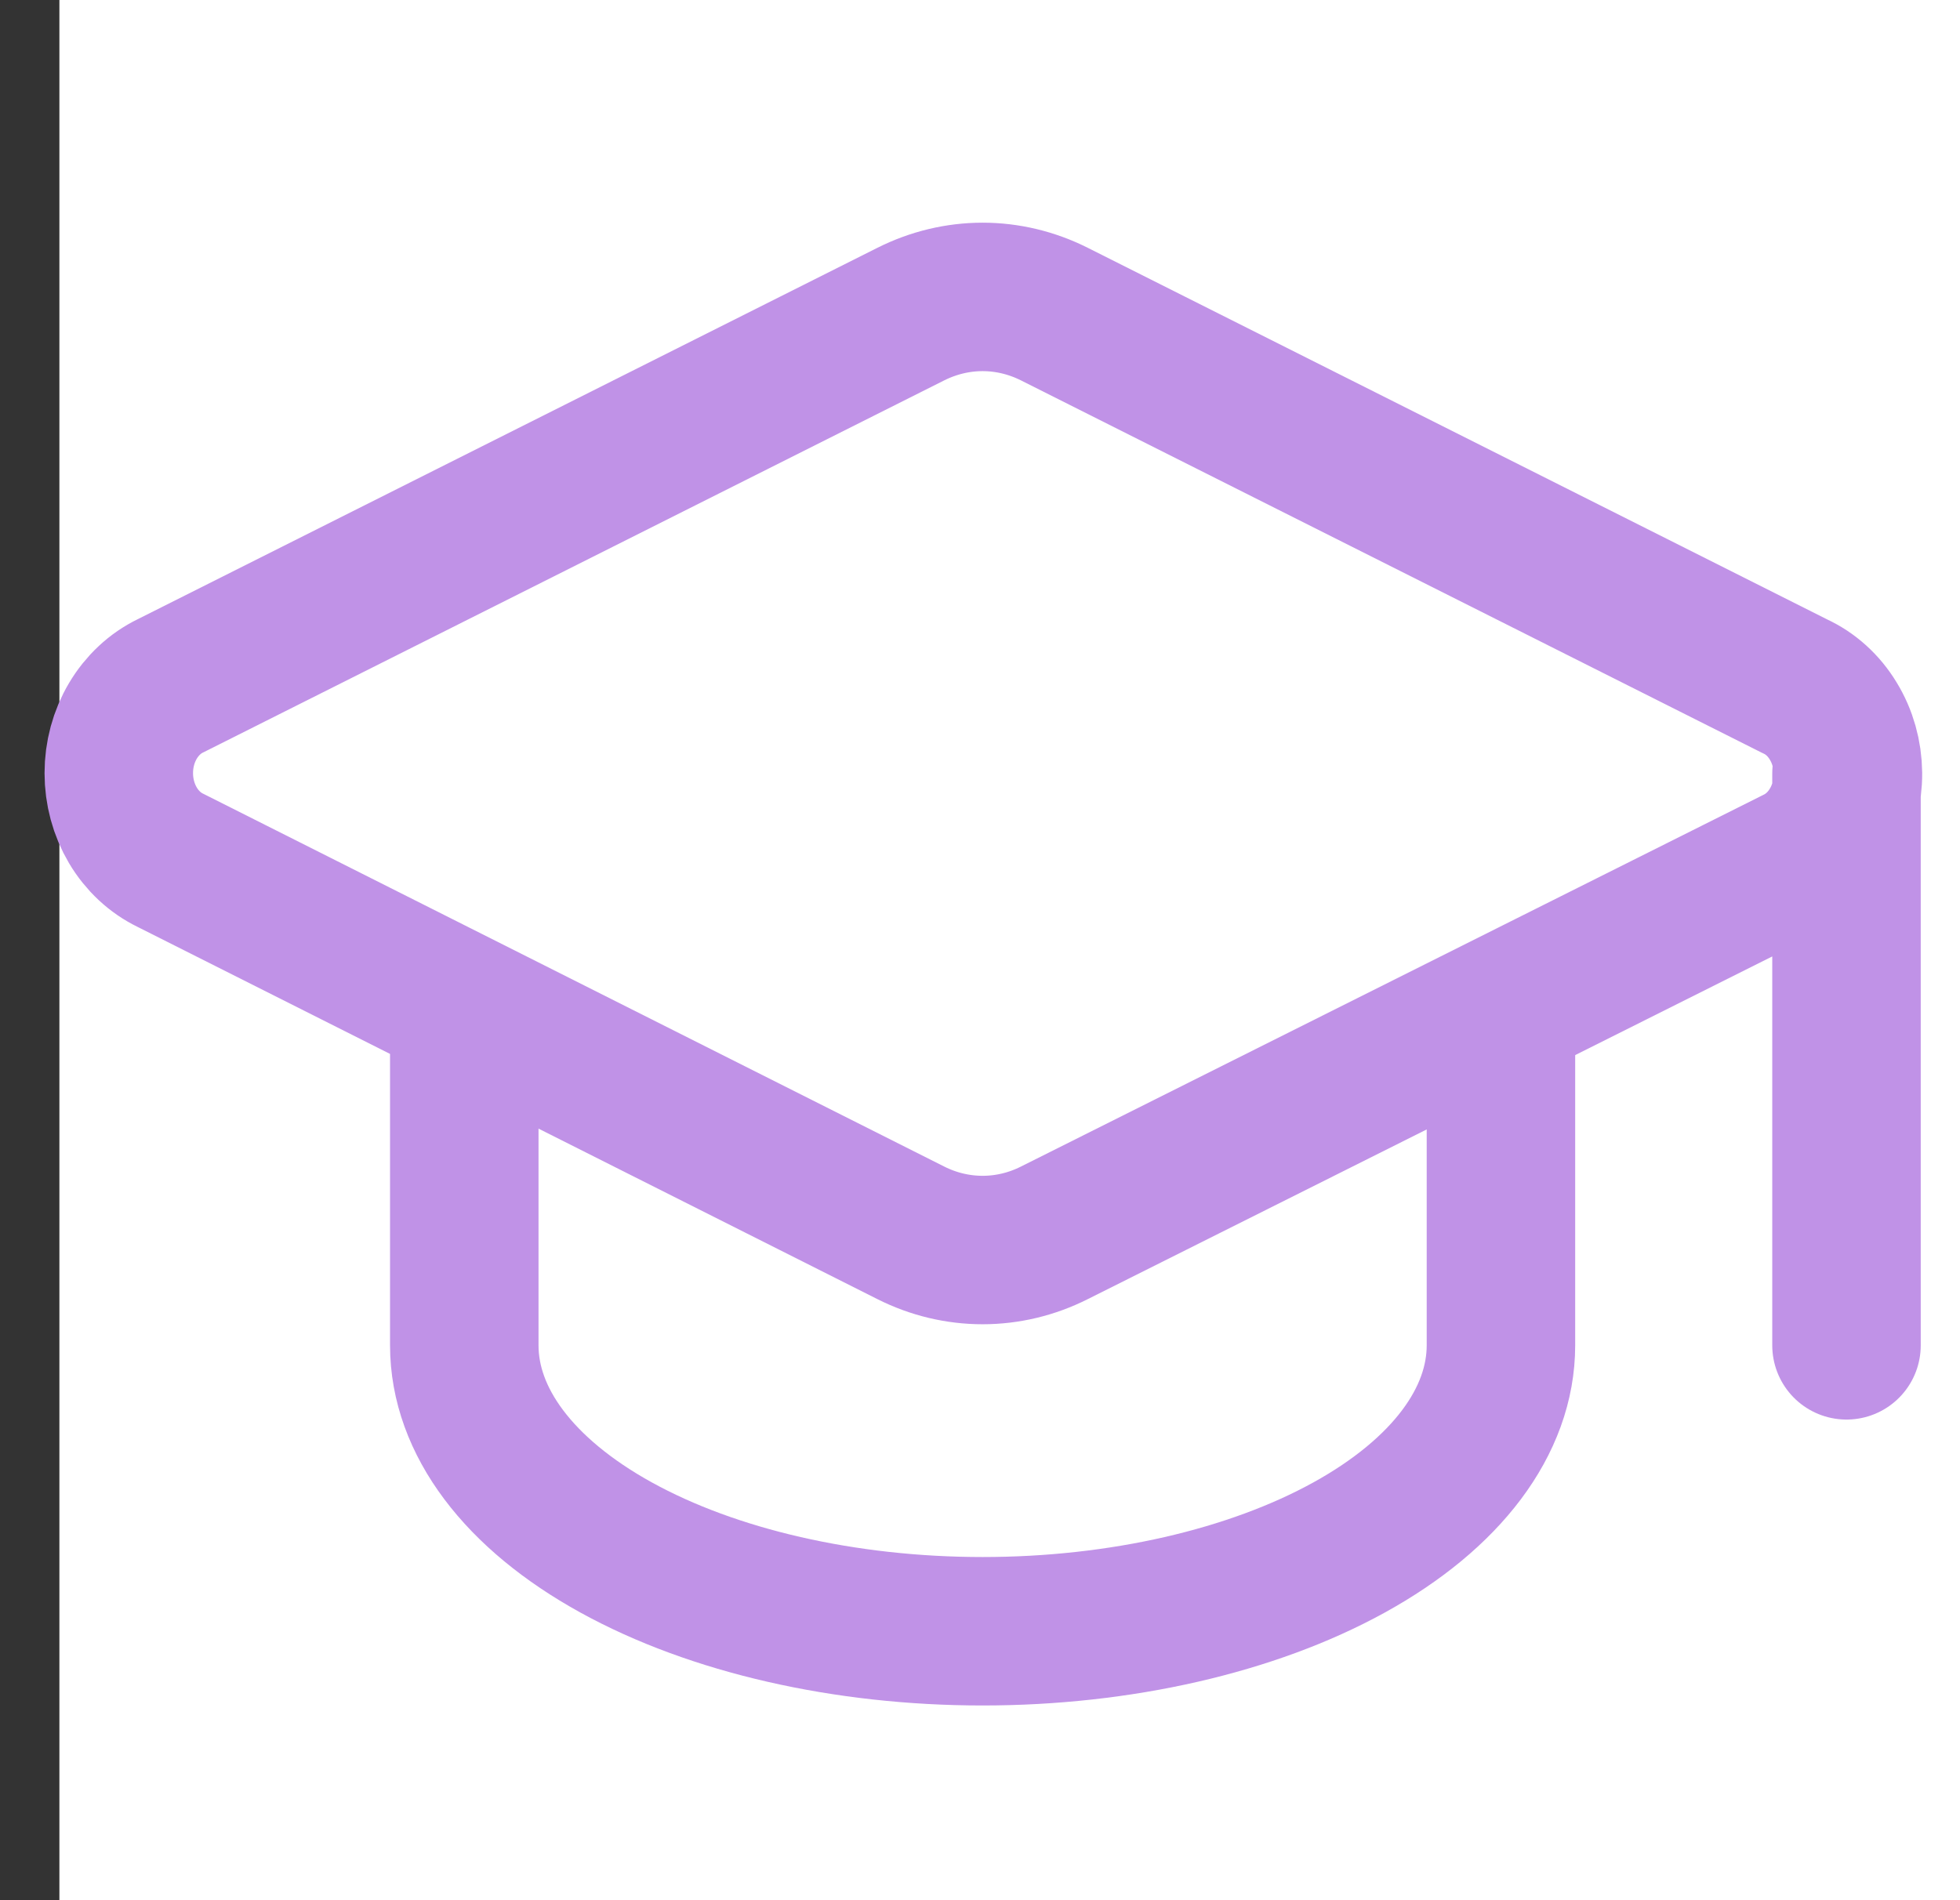<svg width="33" height="32" viewBox="0 0 33 32" fill="none" xmlns="http://www.w3.org/2000/svg">
<rect x="0" y="0" width="33" height="32" fill="#333333" stroke="none"/>
<rect width="32" height="32" transform="translate(1)" fill="white"/>
<path d="M31.089 13.026V22.656M30.246 14.505C30.506 14.379 30.727 14.171 30.881 13.906C31.035 13.643 31.116 13.334 31.113 13.02C31.11 12.706 31.024 12.4 30.864 12.14C30.706 11.879 30.481 11.676 30.218 11.556L17.751 5.289C17.372 5.099 16.96 5 16.544 5C16.127 5 15.716 5.099 15.336 5.289L2.871 11.549C2.612 11.674 2.392 11.88 2.237 12.141C2.082 12.402 2 12.707 2 13.019C2 13.331 2.082 13.636 2.237 13.898C2.392 14.159 2.612 14.364 2.871 14.489L15.336 20.762C15.716 20.953 16.127 21.051 16.544 21.051C16.96 21.051 17.372 20.953 17.751 20.762L30.246 14.505Z" stroke="#C092E7" stroke-width="2.5" stroke-linecap="round" stroke-linejoin="round"/>
<path d="M7.817 17.038V22.656C7.817 23.933 8.736 25.157 10.373 26.06C12.01 26.963 14.229 27.471 16.544 27.471C18.859 27.471 21.078 26.963 22.715 26.06C24.352 25.157 25.271 23.933 25.271 22.656V17.038" stroke="#C092E7" stroke-width="2.5" stroke-linecap="round" stroke-linejoin="round"/>
</svg>
